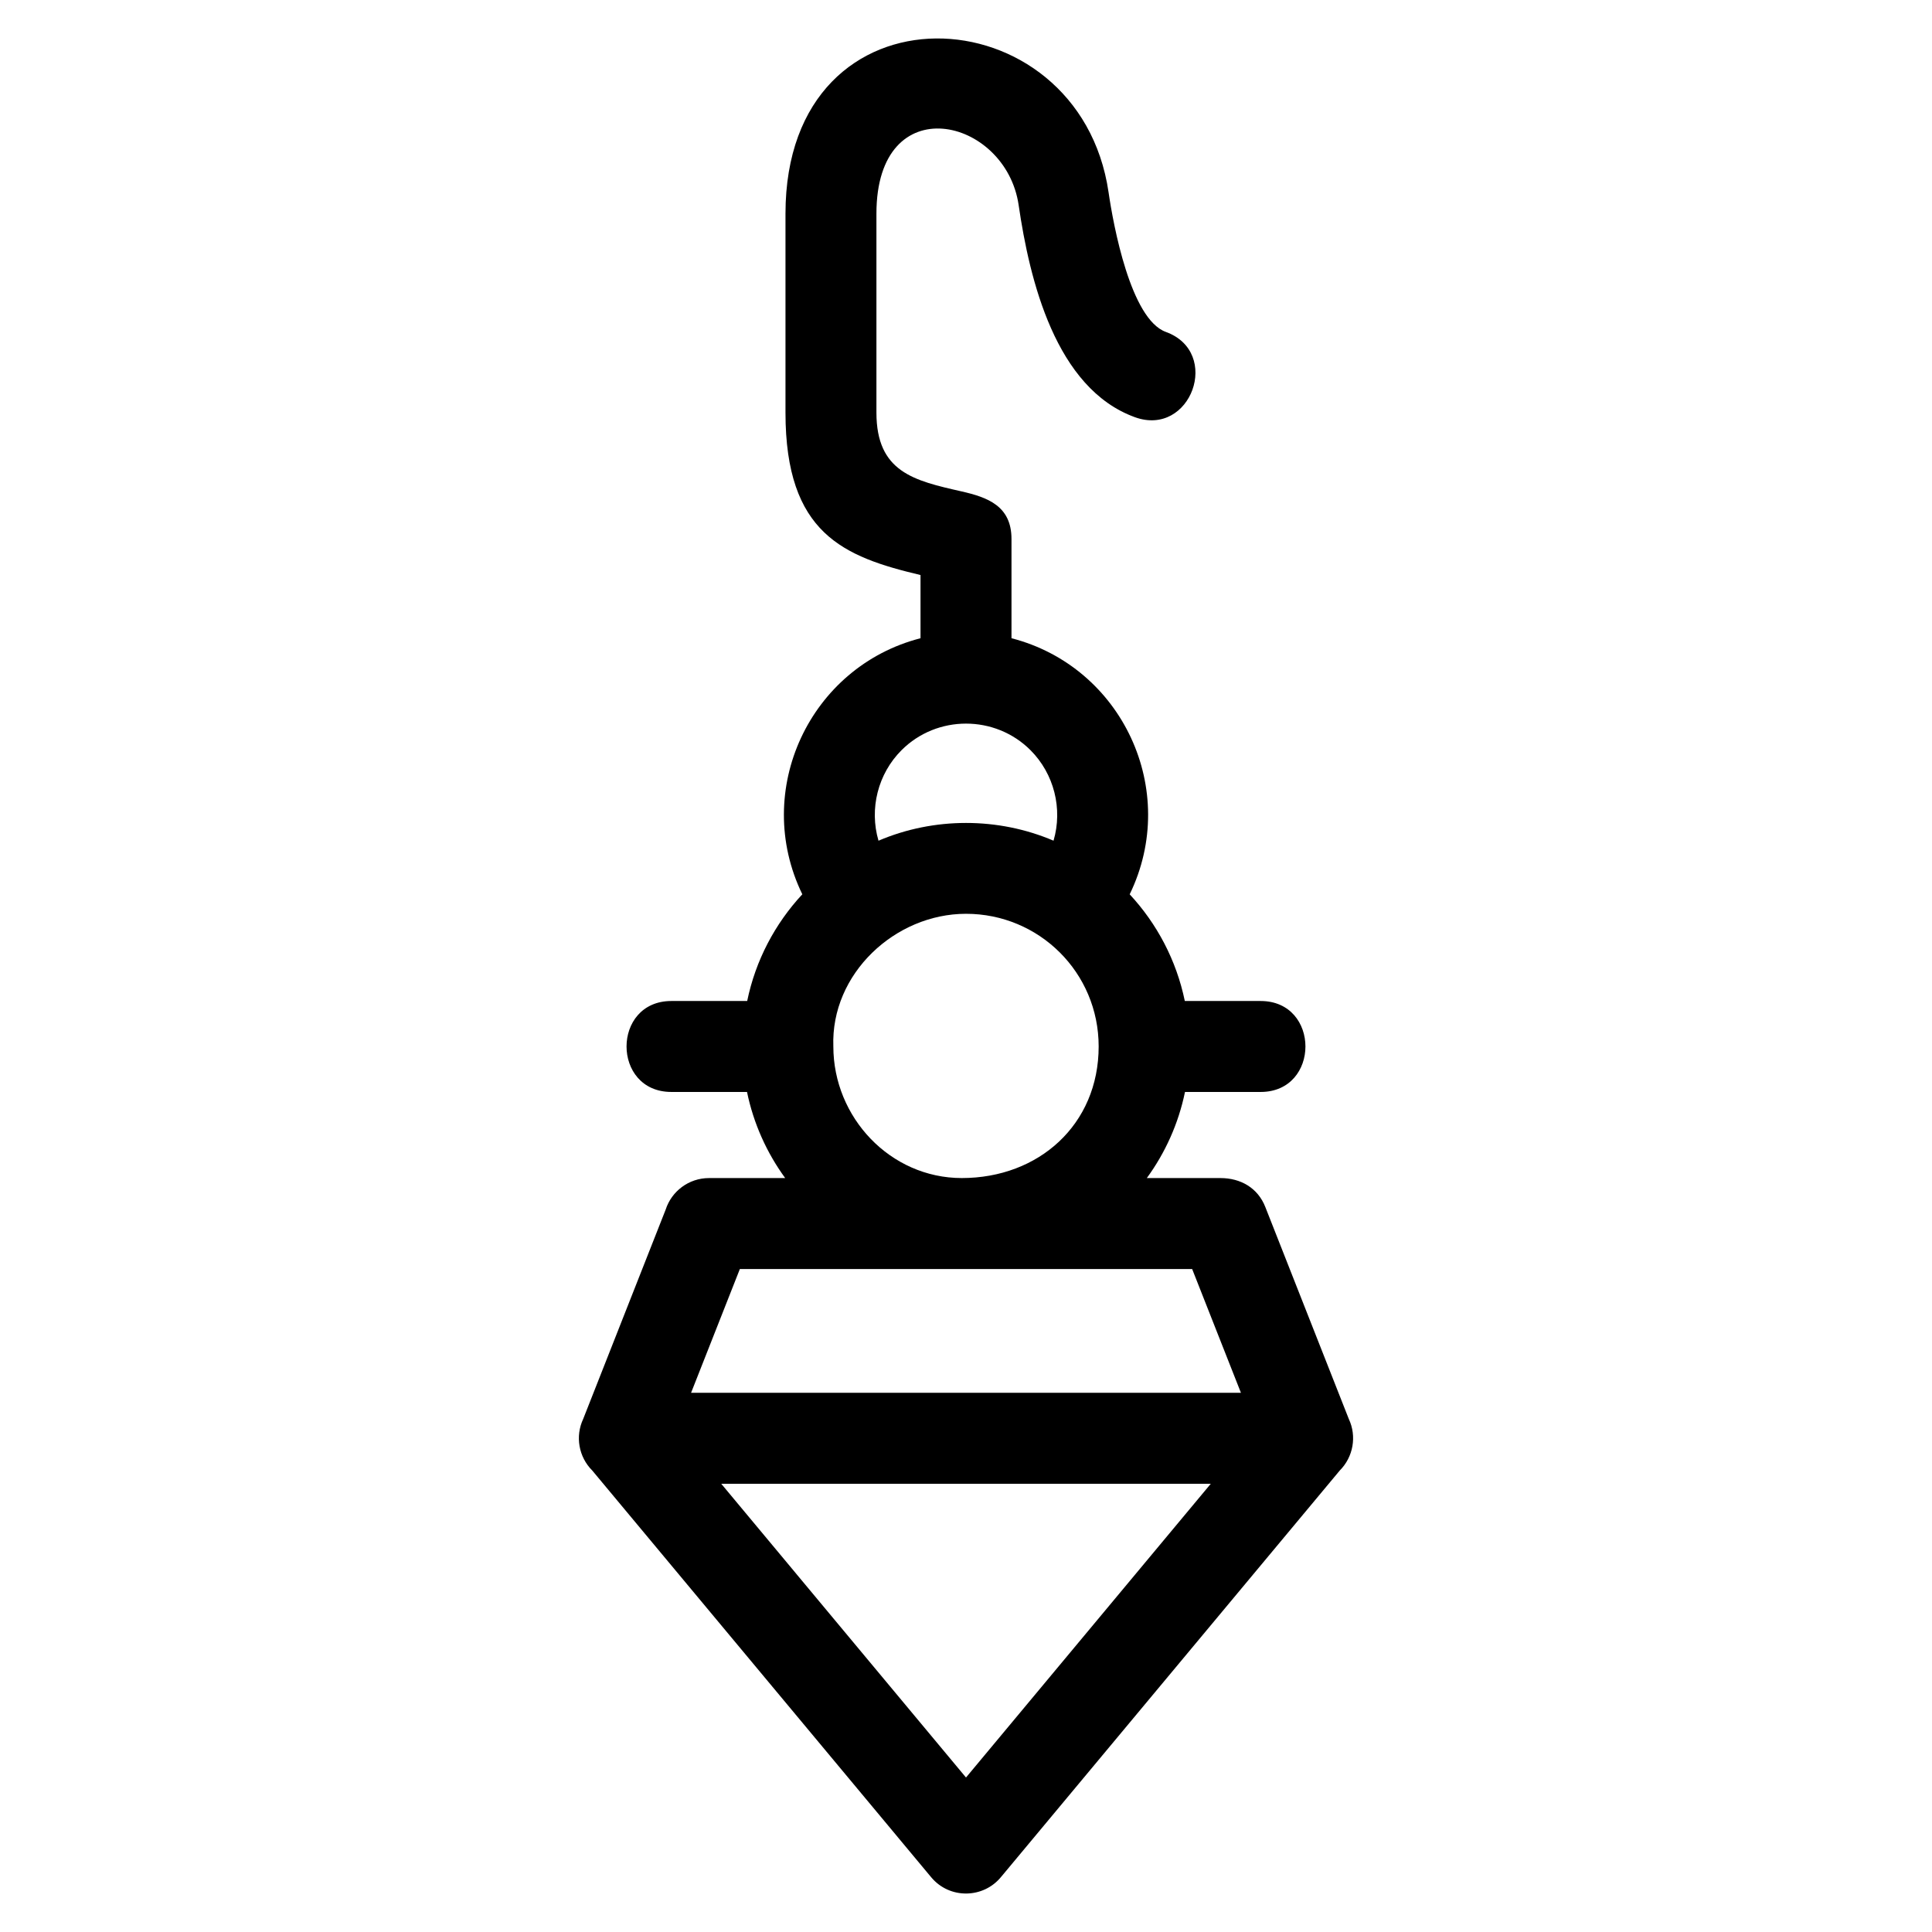 <?xml version="1.0" encoding="UTF-8"?>
<!-- Uploaded to: ICON Repo, www.iconrepo.com, Generator: ICON Repo Mixer Tools -->
<svg fill="#000000" width="800px" height="800px" version="1.1" viewBox="144 144 512 512" xmlns="http://www.w3.org/2000/svg">
 <path d="m400 615.06 64.867-77.844h-129.73zm-78.066-181.68c-15.859 0-15.859-24.105 0-24.105h20.078c2.227-10.801 7.391-20.512 14.609-28.277-13.402-27.562 2.023-60.328 31.324-67.859v-16.75c-20.355-4.832-35.785-10.969-35.785-43.059v-52.699c0-63.023 77.852-58.922 85.621-5.66 1.266 8.684 5.848 33.602 15.168 36.988 14.863 5.387 6.672 27.992-8.195 22.602-21.035-7.644-27.906-36.383-30.801-56.195-3.41-23.391-37.691-31.379-37.691 2.266v52.699c0 15.785 9.98 18.047 22.527 20.891 6.914 1.57 13.266 3.852 13.266 12.609v26.309c29.312 7.539 44.73 40.285 31.324 67.867 7.219 7.766 12.379 17.477 14.609 28.27h20.078c15.852 0 15.852 24.105 0 24.105h-20.031c-1.73 8.391-5.242 16.137-10.117 22.82h19.523c5.285 0 9.879 2.555 11.883 7.676l22.129 56.18c2.148 4.57 1.184 10.055-2.398 13.637l-89.691 107.63c-4.727 5.875-13.727 6.016-18.594 0.16l-89.824-107.79c-3.59-3.582-4.551-9.062-2.402-13.637l21.863-55.5c1.559-4.844 6.109-8.355 11.473-8.355h20.203c-4.875-6.684-8.383-14.43-10.117-22.82zm54.871-66.582c14.688-6.277 31.703-6.277 46.391-0.008 2.481-8.461 0.148-17.734-6.109-23.988-9.383-9.383-24.785-9.383-34.168 0-6.262 6.254-8.594 15.531-6.109 23.992zm-36.738 113.51-12.926 32.801h145.72l-12.926-32.801h-119.87zm24.777-58.988c0 18.797 15.078 34.875 34.039 34.875 20.387 0 36.273-14.156 36.273-34.875 0-19.602-15.793-35.156-35.156-35.156-18.797 0-35.863 15.895-35.156 35.156z"/>
</svg>